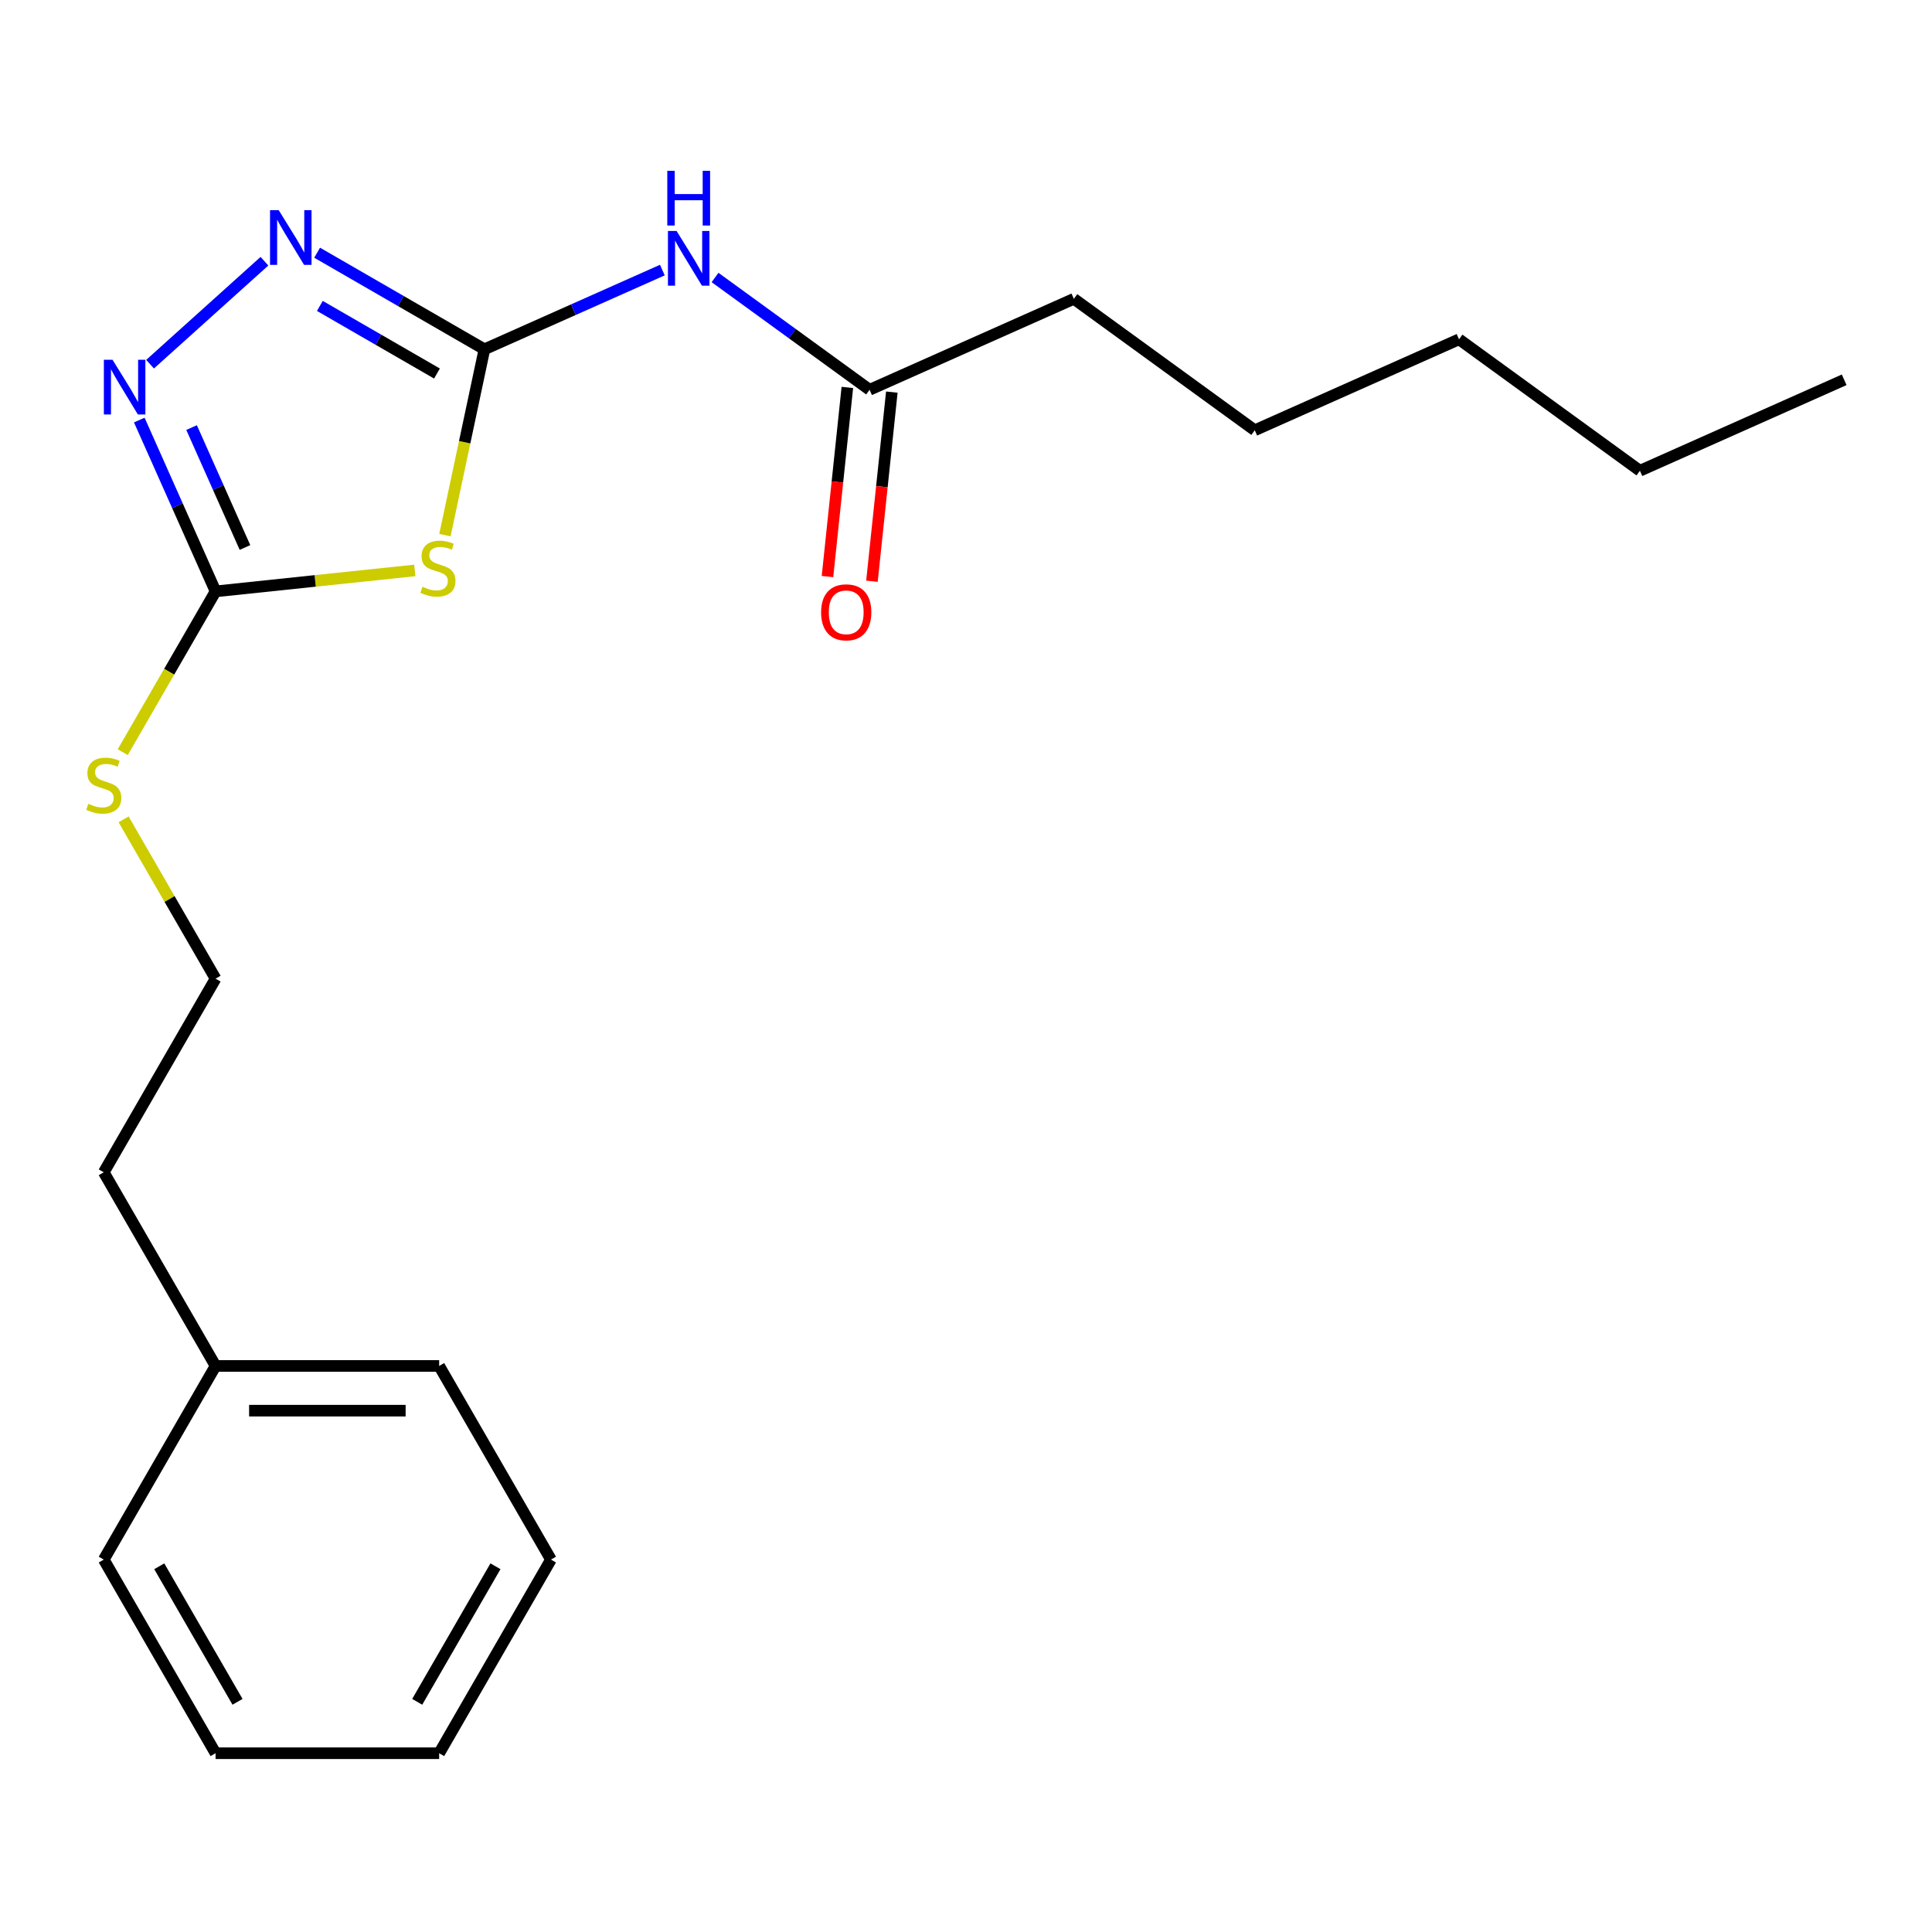 <?xml version='1.0' encoding='iso-8859-1'?>
<svg version='1.1' baseProfile='full'
              xmlns='http://www.w3.org/2000/svg'
                      xmlns:rdkit='http://www.rdkit.org/xml'
                      xmlns:xlink='http://www.w3.org/1999/xlink'
                  xml:space='preserve'
width='1000px' height='1000px' viewBox='0 0 1000 1000'>
<!-- END OF HEADER -->
<rect style='opacity:1.0;fill:#FFFFFF;stroke:none' width='1000' height='1000' x='0' y='0'> </rect>
<path class='bond-0' d='M 230.292,276.985 L 240.515,228.889' style='fill:none;fill-rule:evenodd;stroke:#CCCC00;stroke-width:6px;stroke-linecap:butt;stroke-linejoin:miter;stroke-opacity:1' />
<path class='bond-0' d='M 240.515,228.889 L 250.738,180.794' style='fill:none;fill-rule:evenodd;stroke:#000000;stroke-width:6px;stroke-linecap:butt;stroke-linejoin:miter;stroke-opacity:1' />
<path class='bond-1' d='M 214.702,295.257 L 163.139,300.677' style='fill:none;fill-rule:evenodd;stroke:#CCCC00;stroke-width:6px;stroke-linecap:butt;stroke-linejoin:miter;stroke-opacity:1' />
<path class='bond-1' d='M 163.139,300.677 L 111.576,306.096' style='fill:none;fill-rule:evenodd;stroke:#000000;stroke-width:6px;stroke-linecap:butt;stroke-linejoin:miter;stroke-opacity:1' />
<path class='bond-2' d='M 250.738,180.794 L 207.441,155.796' style='fill:none;fill-rule:evenodd;stroke:#000000;stroke-width:6px;stroke-linecap:butt;stroke-linejoin:miter;stroke-opacity:1' />
<path class='bond-2' d='M 207.441,155.796 L 164.143,130.798' style='fill:none;fill-rule:evenodd;stroke:#0000FF;stroke-width:6px;stroke-linecap:butt;stroke-linejoin:miter;stroke-opacity:1' />
<path class='bond-2' d='M 226.176,193.34 L 195.867,175.841' style='fill:none;fill-rule:evenodd;stroke:#000000;stroke-width:6px;stroke-linecap:butt;stroke-linejoin:miter;stroke-opacity:1' />
<path class='bond-2' d='M 195.867,175.841 L 165.559,158.343' style='fill:none;fill-rule:evenodd;stroke:#0000FF;stroke-width:6px;stroke-linecap:butt;stroke-linejoin:miter;stroke-opacity:1' />
<path class='bond-3' d='M 250.738,180.794 L 296.786,160.292' style='fill:none;fill-rule:evenodd;stroke:#000000;stroke-width:6px;stroke-linecap:butt;stroke-linejoin:miter;stroke-opacity:1' />
<path class='bond-3' d='M 296.786,160.292 L 342.834,139.79' style='fill:none;fill-rule:evenodd;stroke:#0000FF;stroke-width:6px;stroke-linecap:butt;stroke-linejoin:miter;stroke-opacity:1' />
<path class='bond-4' d='M 136.876,135.202 L 77.677,188.505' style='fill:none;fill-rule:evenodd;stroke:#0000FF;stroke-width:6px;stroke-linecap:butt;stroke-linejoin:miter;stroke-opacity:1' />
<path class='bond-5' d='M 72.095,217.421 L 91.835,261.759' style='fill:none;fill-rule:evenodd;stroke:#0000FF;stroke-width:6px;stroke-linecap:butt;stroke-linejoin:miter;stroke-opacity:1' />
<path class='bond-5' d='M 91.835,261.759 L 111.576,306.096' style='fill:none;fill-rule:evenodd;stroke:#000000;stroke-width:6px;stroke-linecap:butt;stroke-linejoin:miter;stroke-opacity:1' />
<path class='bond-5' d='M 99.163,221.308 L 112.981,252.344' style='fill:none;fill-rule:evenodd;stroke:#0000FF;stroke-width:6px;stroke-linecap:butt;stroke-linejoin:miter;stroke-opacity:1' />
<path class='bond-5' d='M 112.981,252.344 L 126.799,283.38' style='fill:none;fill-rule:evenodd;stroke:#000000;stroke-width:6px;stroke-linecap:butt;stroke-linejoin:miter;stroke-opacity:1' />
<path class='bond-6' d='M 111.576,306.096 L 87.553,347.704' style='fill:none;fill-rule:evenodd;stroke:#000000;stroke-width:6px;stroke-linecap:butt;stroke-linejoin:miter;stroke-opacity:1' />
<path class='bond-6' d='M 87.553,347.704 L 63.531,389.312' style='fill:none;fill-rule:evenodd;stroke:#CCCC00;stroke-width:6px;stroke-linecap:butt;stroke-linejoin:miter;stroke-opacity:1' />
<path class='bond-7' d='M 370.1,143.625 L 410.099,172.686' style='fill:none;fill-rule:evenodd;stroke:#0000FF;stroke-width:6px;stroke-linecap:butt;stroke-linejoin:miter;stroke-opacity:1' />
<path class='bond-7' d='M 410.099,172.686 L 450.098,201.747' style='fill:none;fill-rule:evenodd;stroke:#000000;stroke-width:6px;stroke-linecap:butt;stroke-linejoin:miter;stroke-opacity:1' />
<path class='bond-8' d='M 63.97,424.098 L 87.773,465.326' style='fill:none;fill-rule:evenodd;stroke:#CCCC00;stroke-width:6px;stroke-linecap:butt;stroke-linejoin:miter;stroke-opacity:1' />
<path class='bond-8' d='M 87.773,465.326 L 111.576,506.554' style='fill:none;fill-rule:evenodd;stroke:#000000;stroke-width:6px;stroke-linecap:butt;stroke-linejoin:miter;stroke-opacity:1' />
<path class='bond-9' d='M 555.826,154.674 L 649.457,222.701' style='fill:none;fill-rule:evenodd;stroke:#000000;stroke-width:6px;stroke-linecap:butt;stroke-linejoin:miter;stroke-opacity:1' />
<path class='bond-10' d='M 555.826,154.674 L 450.098,201.747' style='fill:none;fill-rule:evenodd;stroke:#000000;stroke-width:6px;stroke-linecap:butt;stroke-linejoin:miter;stroke-opacity:1' />
<path class='bond-11' d='M 438.588,200.537 L 433.444,249.481' style='fill:none;fill-rule:evenodd;stroke:#000000;stroke-width:6px;stroke-linecap:butt;stroke-linejoin:miter;stroke-opacity:1' />
<path class='bond-11' d='M 433.444,249.481 L 428.3,298.424' style='fill:none;fill-rule:evenodd;stroke:#FF0000;stroke-width:6px;stroke-linecap:butt;stroke-linejoin:miter;stroke-opacity:1' />
<path class='bond-11' d='M 461.608,202.957 L 456.464,251.9' style='fill:none;fill-rule:evenodd;stroke:#000000;stroke-width:6px;stroke-linecap:butt;stroke-linejoin:miter;stroke-opacity:1' />
<path class='bond-11' d='M 456.464,251.9 L 451.32,300.844' style='fill:none;fill-rule:evenodd;stroke:#FF0000;stroke-width:6px;stroke-linecap:butt;stroke-linejoin:miter;stroke-opacity:1' />
<path class='bond-12' d='M 649.457,222.701 L 755.186,175.627' style='fill:none;fill-rule:evenodd;stroke:#000000;stroke-width:6px;stroke-linecap:butt;stroke-linejoin:miter;stroke-opacity:1' />
<path class='bond-13' d='M 285.177,807.24 L 227.31,907.469' style='fill:none;fill-rule:evenodd;stroke:#000000;stroke-width:6px;stroke-linecap:butt;stroke-linejoin:miter;stroke-opacity:1' />
<path class='bond-13' d='M 256.451,810.701 L 215.944,880.861' style='fill:none;fill-rule:evenodd;stroke:#000000;stroke-width:6px;stroke-linecap:butt;stroke-linejoin:miter;stroke-opacity:1' />
<path class='bond-14' d='M 285.177,807.24 L 227.31,707.012' style='fill:none;fill-rule:evenodd;stroke:#000000;stroke-width:6px;stroke-linecap:butt;stroke-linejoin:miter;stroke-opacity:1' />
<path class='bond-15' d='M 227.31,907.469 L 111.576,907.469' style='fill:none;fill-rule:evenodd;stroke:#000000;stroke-width:6px;stroke-linecap:butt;stroke-linejoin:miter;stroke-opacity:1' />
<path class='bond-16' d='M 111.576,907.469 L 53.708,807.24' style='fill:none;fill-rule:evenodd;stroke:#000000;stroke-width:6px;stroke-linecap:butt;stroke-linejoin:miter;stroke-opacity:1' />
<path class='bond-16' d='M 122.941,880.861 L 82.434,810.701' style='fill:none;fill-rule:evenodd;stroke:#000000;stroke-width:6px;stroke-linecap:butt;stroke-linejoin:miter;stroke-opacity:1' />
<path class='bond-17' d='M 53.708,807.24 L 111.576,707.012' style='fill:none;fill-rule:evenodd;stroke:#000000;stroke-width:6px;stroke-linecap:butt;stroke-linejoin:miter;stroke-opacity:1' />
<path class='bond-18' d='M 111.576,707.012 L 227.31,707.012' style='fill:none;fill-rule:evenodd;stroke:#000000;stroke-width:6px;stroke-linecap:butt;stroke-linejoin:miter;stroke-opacity:1' />
<path class='bond-18' d='M 128.936,730.158 L 209.95,730.158' style='fill:none;fill-rule:evenodd;stroke:#000000;stroke-width:6px;stroke-linecap:butt;stroke-linejoin:miter;stroke-opacity:1' />
<path class='bond-19' d='M 111.576,707.012 L 53.708,606.783' style='fill:none;fill-rule:evenodd;stroke:#000000;stroke-width:6px;stroke-linecap:butt;stroke-linejoin:miter;stroke-opacity:1' />
<path class='bond-20' d='M 53.708,606.783 L 111.576,506.554' style='fill:none;fill-rule:evenodd;stroke:#000000;stroke-width:6px;stroke-linecap:butt;stroke-linejoin:miter;stroke-opacity:1' />
<path class='bond-21' d='M 848.817,243.654 L 755.186,175.627' style='fill:none;fill-rule:evenodd;stroke:#000000;stroke-width:6px;stroke-linecap:butt;stroke-linejoin:miter;stroke-opacity:1' />
<path class='bond-22' d='M 848.817,243.654 L 954.545,196.581' style='fill:none;fill-rule:evenodd;stroke:#000000;stroke-width:6px;stroke-linecap:butt;stroke-linejoin:miter;stroke-opacity:1' />
<path  class='atom-0' d='M 218.676 303.719
Q 218.996 303.839, 220.316 304.399
Q 221.636 304.959, 223.076 305.319
Q 224.556 305.639, 225.996 305.639
Q 228.676 305.639, 230.236 304.359
Q 231.796 303.039, 231.796 300.759
Q 231.796 299.199, 230.996 298.239
Q 230.236 297.279, 229.036 296.759
Q 227.836 296.239, 225.836 295.639
Q 223.316 294.879, 221.796 294.159
Q 220.316 293.439, 219.236 291.919
Q 218.196 290.399, 218.196 287.839
Q 218.196 284.279, 220.596 282.079
Q 223.036 279.879, 227.836 279.879
Q 231.116 279.879, 234.836 281.439
L 233.916 284.519
Q 230.516 283.119, 227.956 283.119
Q 225.196 283.119, 223.676 284.279
Q 222.156 285.399, 222.196 287.359
Q 222.196 288.879, 222.956 289.799
Q 223.756 290.719, 224.876 291.239
Q 226.036 291.759, 227.956 292.359
Q 230.516 293.159, 232.036 293.959
Q 233.556 294.759, 234.636 296.399
Q 235.756 297.999, 235.756 300.759
Q 235.756 304.679, 233.116 306.799
Q 230.516 308.879, 226.156 308.879
Q 223.636 308.879, 221.716 308.319
Q 219.836 307.799, 217.596 306.879
L 218.676 303.719
' fill='#CCCC00'/>
<path  class='atom-2' d='M 144.25 108.766
L 153.53 123.766
Q 154.45 125.246, 155.93 127.926
Q 157.41 130.606, 157.49 130.766
L 157.49 108.766
L 161.25 108.766
L 161.25 137.086
L 157.37 137.086
L 147.41 120.686
Q 146.25 118.766, 145.01 116.566
Q 143.81 114.366, 143.45 113.686
L 143.45 137.086
L 139.77 137.086
L 139.77 108.766
L 144.25 108.766
' fill='#0000FF'/>
<path  class='atom-3' d='M 58.242 186.208
L 67.522 201.208
Q 68.442 202.688, 69.922 205.368
Q 71.402 208.048, 71.482 208.208
L 71.482 186.208
L 75.242 186.208
L 75.242 214.528
L 71.362 214.528
L 61.402 198.128
Q 60.242 196.208, 59.002 194.008
Q 57.802 191.808, 57.442 191.128
L 57.442 214.528
L 53.762 214.528
L 53.762 186.208
L 58.242 186.208
' fill='#0000FF'/>
<path  class='atom-5' d='M 350.207 119.56
L 359.487 134.56
Q 360.407 136.04, 361.887 138.72
Q 363.367 141.4, 363.447 141.56
L 363.447 119.56
L 367.207 119.56
L 367.207 147.88
L 363.327 147.88
L 353.367 131.48
Q 352.207 129.56, 350.967 127.36
Q 349.767 125.16, 349.407 124.48
L 349.407 147.88
L 345.727 147.88
L 345.727 119.56
L 350.207 119.56
' fill='#0000FF'/>
<path  class='atom-5' d='M 345.387 88.408
L 349.227 88.408
L 349.227 100.448
L 363.707 100.448
L 363.707 88.408
L 367.547 88.408
L 367.547 116.728
L 363.707 116.728
L 363.707 103.648
L 349.227 103.648
L 349.227 116.728
L 345.387 116.728
L 345.387 88.408
' fill='#0000FF'/>
<path  class='atom-6' d='M 45.708 416.045
Q 46.028 416.165, 47.348 416.725
Q 48.668 417.285, 50.108 417.645
Q 51.588 417.965, 53.028 417.965
Q 55.708 417.965, 57.268 416.685
Q 58.828 415.365, 58.828 413.085
Q 58.828 411.525, 58.028 410.565
Q 57.268 409.605, 56.068 409.085
Q 54.868 408.565, 52.868 407.965
Q 50.348 407.205, 48.828 406.485
Q 47.348 405.765, 46.268 404.245
Q 45.228 402.725, 45.228 400.165
Q 45.228 396.605, 47.628 394.405
Q 50.068 392.205, 54.868 392.205
Q 58.148 392.205, 61.868 393.765
L 60.948 396.845
Q 57.548 395.445, 54.988 395.445
Q 52.228 395.445, 50.708 396.605
Q 49.188 397.725, 49.228 399.685
Q 49.228 401.205, 49.988 402.125
Q 50.788 403.045, 51.908 403.565
Q 53.068 404.085, 54.988 404.685
Q 57.548 405.485, 59.068 406.285
Q 60.588 407.085, 61.668 408.725
Q 62.788 410.325, 62.788 413.085
Q 62.788 417.005, 60.148 419.125
Q 57.548 421.205, 53.188 421.205
Q 50.668 421.205, 48.748 420.645
Q 46.868 420.125, 44.628 419.205
L 45.708 416.045
' fill='#CCCC00'/>
<path  class='atom-9' d='M 425 316.927
Q 425 310.127, 428.36 306.327
Q 431.72 302.527, 438 302.527
Q 444.28 302.527, 447.64 306.327
Q 451 310.127, 451 316.927
Q 451 323.807, 447.6 327.727
Q 444.2 331.607, 438 331.607
Q 431.76 331.607, 428.36 327.727
Q 425 323.847, 425 316.927
M 438 328.407
Q 442.32 328.407, 444.64 325.527
Q 447 322.607, 447 316.927
Q 447 311.367, 444.64 308.567
Q 442.32 305.727, 438 305.727
Q 433.68 305.727, 431.32 308.527
Q 429 311.327, 429 316.927
Q 429 322.647, 431.32 325.527
Q 433.68 328.407, 438 328.407
' fill='#FF0000'/>
</svg>
